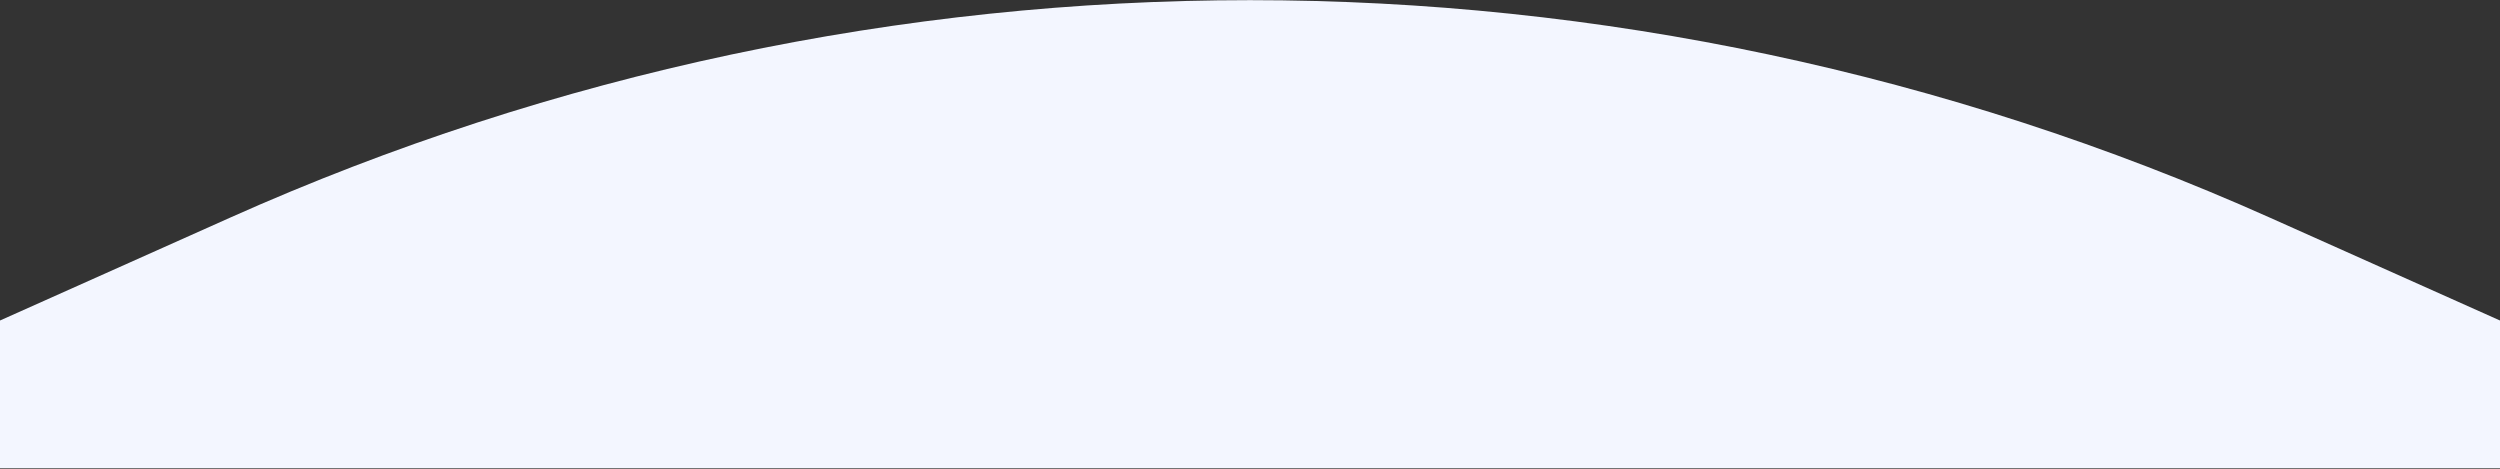 <?xml version="1.0" encoding="UTF-8"?> <svg xmlns="http://www.w3.org/2000/svg" width="1920" height="360" viewBox="0 0 1920 360" fill="none"><rect x="0" y="0" width="1920" height="360" fill="#333333" stroke="none"/> <path d="M0 246.153L176.425 167.285C675.031 -55.609 1244.97 -55.609 1743.58 167.285L1920 246.153V359.5H0V246.153Z" fill="#F3F6FF"></path> </svg> 